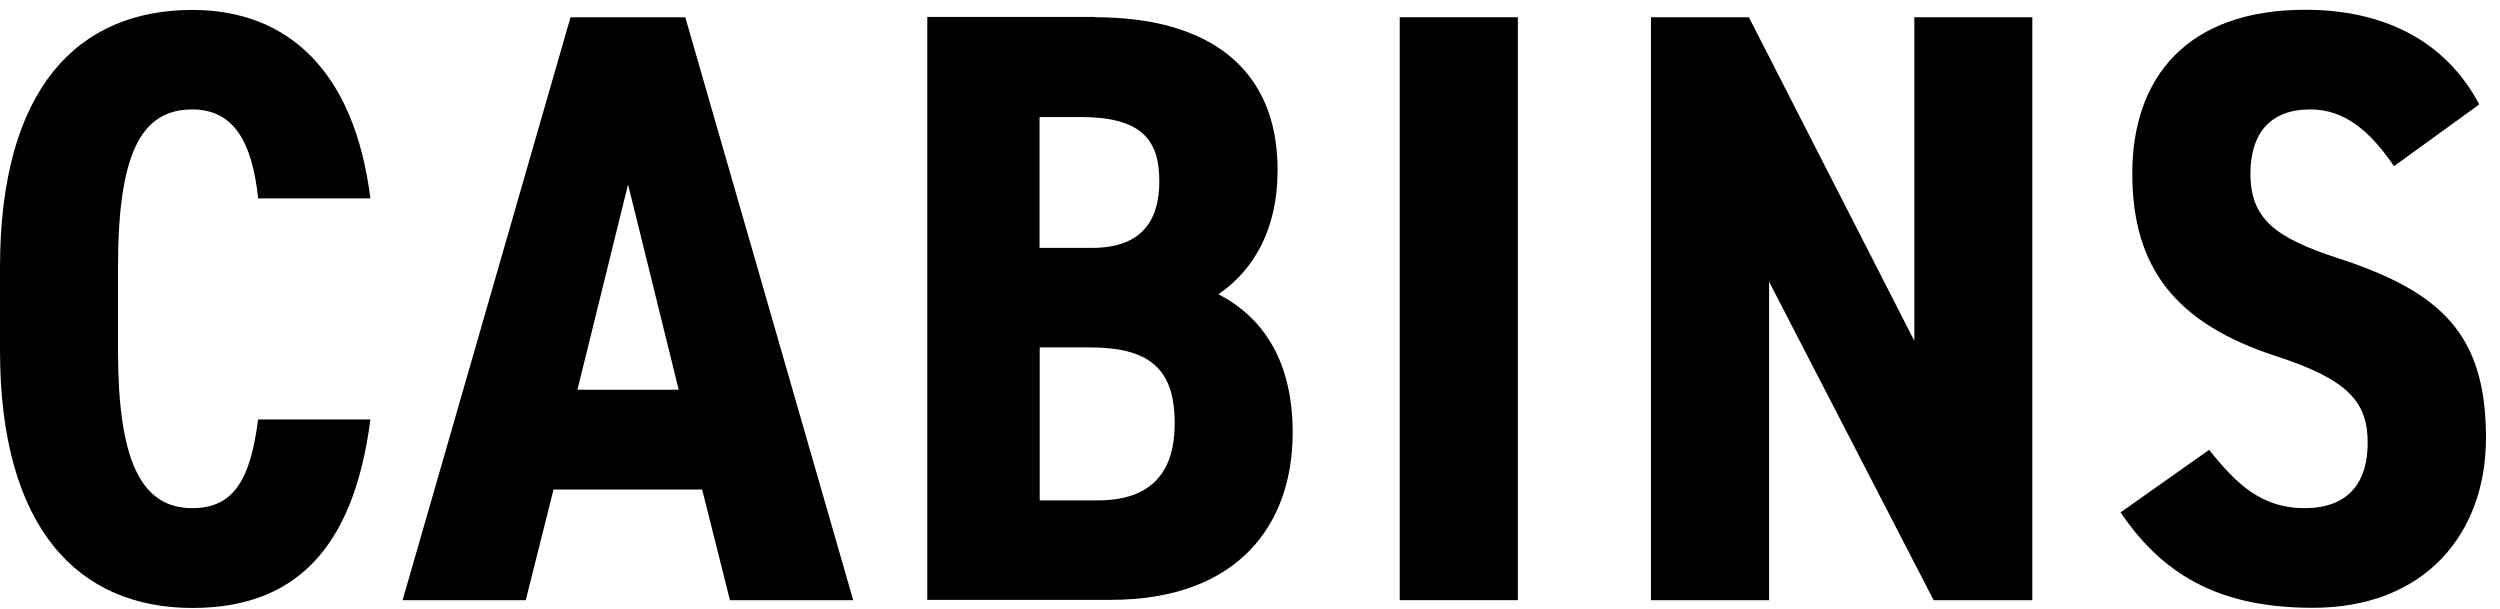 <svg width="119" height="29" viewBox="0 0 119 29" fill="none" xmlns="http://www.w3.org/2000/svg">
<path d="M12.286 9.429C12.007 6.814 11.164 5.209 9.15 5.209C6.662 5.209 5.617 7.42 5.617 12.728V16.669C5.617 21.817 6.662 24.188 9.15 24.188C11.157 24.188 11.923 22.779 12.286 19.968H17.63C16.829 26.204 13.972 28.939 9.157 28.939C3.735 28.939 0 25.158 0 16.676V12.735C0 4.17 3.735 0.473 9.157 0.473C13.693 0.473 16.871 3.368 17.63 9.443H12.286V9.429Z" fill="black"/>
<path d="M25.032 28.568H19.164L27.157 0.821H32.62L40.613 28.568H34.746L33.422 23.302H26.349L25.025 28.568H25.032ZM29.896 8.779L27.485 18.552H32.307L29.896 8.779Z" fill="black"/>
<path d="M52.139 0.821C57.518 0.821 60.814 3.234 60.814 8.096C60.814 10.949 59.651 12.881 57.999 14.004C60.09 15.092 61.532 17.143 61.532 20.596C61.532 24.899 59.002 28.554 52.856 28.554H44.139V0.807H52.132L52.139 0.821ZM49.483 11.8H51.971C54.264 11.8 55.184 10.593 55.184 8.626C55.184 6.659 54.341 5.571 51.449 5.571H49.483V11.807V11.8ZM49.483 23.818H52.257C54.828 23.818 55.916 22.451 55.916 20.156C55.916 17.582 54.752 16.536 51.86 16.536H49.49V23.811L49.483 23.818Z" fill="black"/>
<path d="M72.251 28.568H66.627V0.821H72.251V28.568Z" fill="black"/>
<path d="M96.738 0.821V28.568H92.041L84.209 13.411V28.568H78.585V0.821H83.247L91.121 16.222V0.821H96.745H96.738Z" fill="black"/>
<path d="M113.95 7.901C112.821 6.255 111.622 5.208 109.971 5.208C108.04 5.208 107.121 6.373 107.121 8.263C107.121 10.433 108.326 11.319 111.26 12.281C116.242 13.892 118.333 15.943 118.333 20.847C118.333 25.387 115.441 28.931 110.096 28.931C105.957 28.931 103.107 27.605 100.939 24.39L105.155 21.412C106.438 23.023 107.643 24.188 109.692 24.188C111.943 24.188 112.702 22.779 112.702 21.091C112.702 19.159 111.817 18.077 108.326 16.948C103.664 15.42 101.497 12.846 101.497 8.263C101.497 3.681 104.11 0.465 109.734 0.465C113.427 0.465 116.403 1.916 118.012 4.971L113.957 7.908L113.95 7.901Z" fill="black"/>
</svg>
